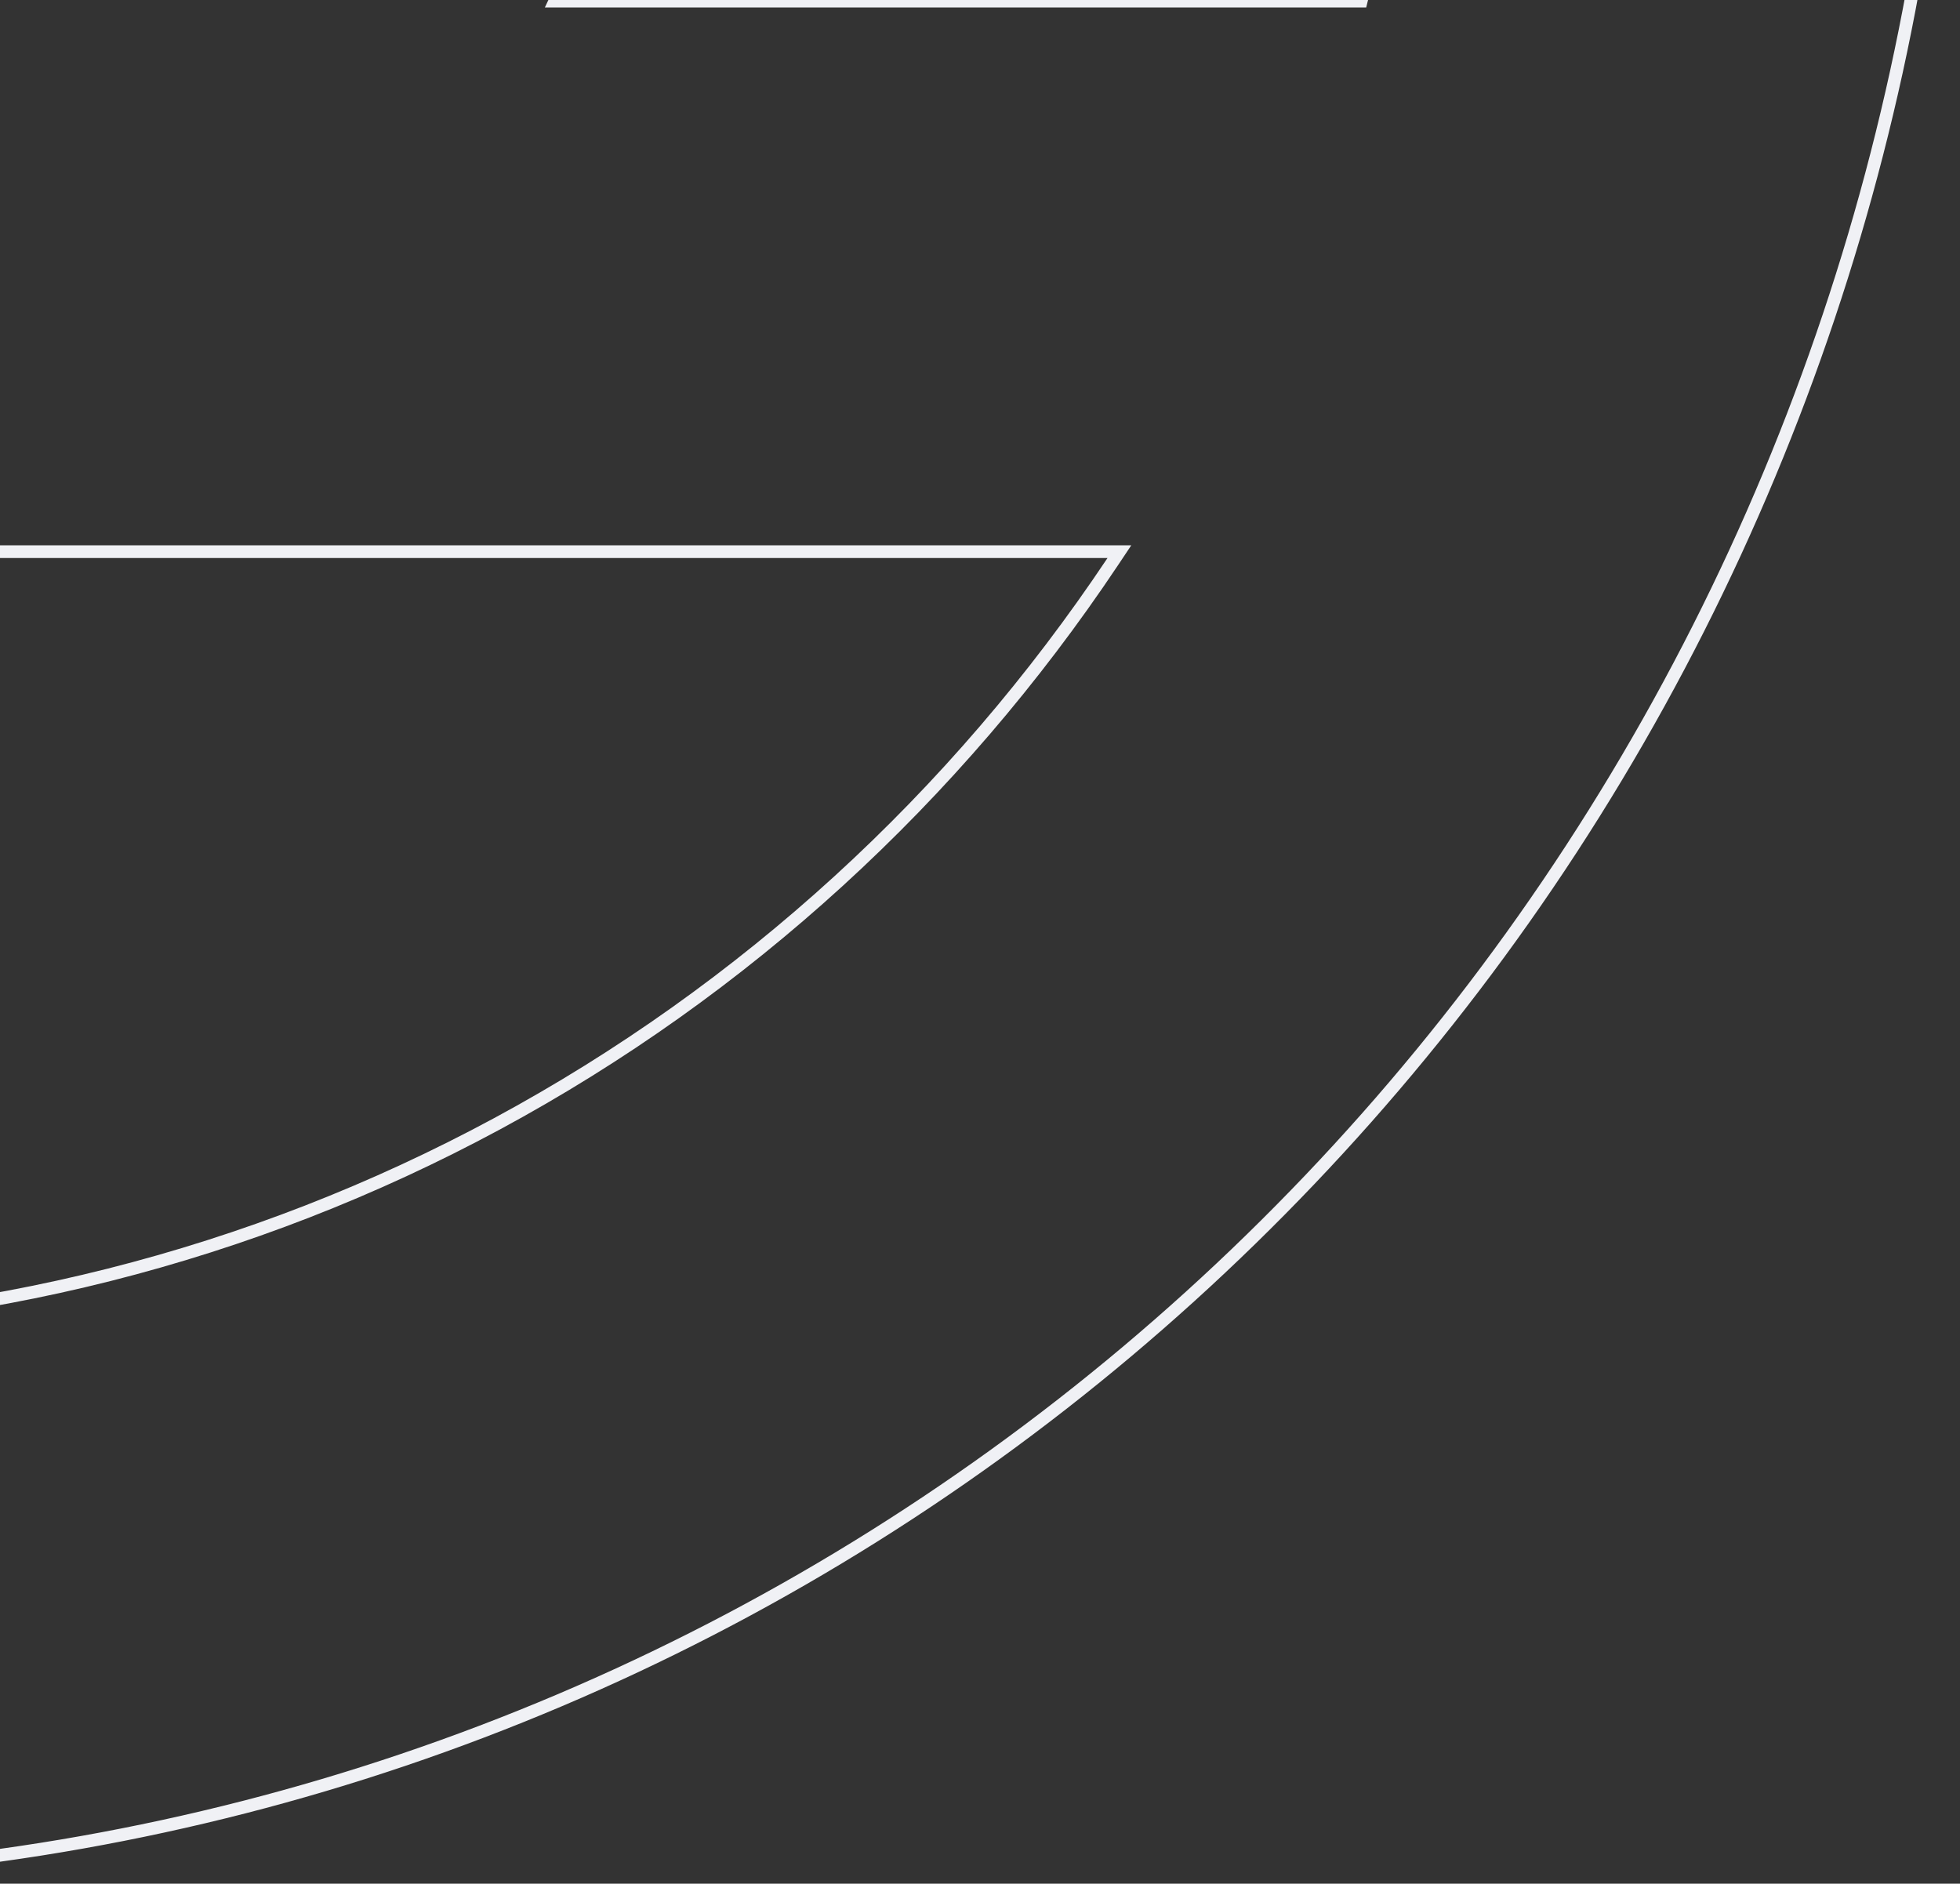 <svg width="154" height="148" viewBox="0 0 154 148" fill="none" xmlns="http://www.w3.org/2000/svg">
<rect x="0" y="0" width="154" height="148" fill="#333333" stroke="none"/>
<path d="M-154.238 -68.475H-154.63L-154.723 -68.095C-159.738 -47.682 -160.146 -26.366 -155.916 -5.767C-151.687 14.832 -142.93 34.171 -130.312 50.781C-117.693 67.39 -101.545 80.832 -83.095 90.084C-64.645 99.335 -44.38 104.152 -23.839 104.168C-1.922 104.206 19.672 98.754 39.065 88.289C58.457 77.823 75.061 62.661 87.434 44.121L87.953 43.343H87.018H-23.835C-36.579 43.25 -49.094 39.861 -60.221 33.488C-71.348 27.115 -80.727 17.965 -87.487 6.884C-94.247 -4.196 -98.169 -16.848 -98.889 -29.898C-99.609 -42.948 -97.104 -55.972 -91.605 -67.764L-91.273 -68.475H-92.058H-154.238ZM106.56 0.089H106.952L107.046 -0.292C114.739 -31.762 111.407 -65.002 97.63 -94.21C83.853 -123.42 60.505 -146.744 31.658 -160.109C2.812 -173.474 -29.698 -176.029 -60.196 -167.328C-90.693 -158.627 -117.238 -139.224 -135.199 -112.508L-135.723 -111.729H-134.784H-23.84C-11.097 -111.636 1.417 -108.246 12.543 -101.874C23.67 -95.501 33.049 -86.351 39.809 -75.27C46.569 -64.19 50.492 -51.538 51.212 -38.488C51.931 -25.439 49.426 -12.414 43.928 -0.622L43.596 0.089H44.381H106.56ZM-122.256 -185.204C-93.123 -205.158 -58.874 -215.808 -23.839 -215.808C23.142 -215.808 68.2 -196.677 101.424 -162.619C134.649 -128.56 153.316 -82.364 153.316 -34.193C153.316 1.73 142.925 36.845 123.457 66.712C103.989 96.578 76.321 119.855 43.951 133.599C11.582 147.343 -24.035 150.939 -58.398 143.933C-92.76 136.926 -124.326 119.631 -149.102 94.233C-173.879 68.834 -190.753 36.473 -197.589 1.241C-204.426 -33.992 -200.917 -70.511 -187.507 -103.698C-174.097 -136.885 -151.389 -165.249 -122.256 -185.204ZM-51.659 -53.234C-55.333 -47.597 -57.294 -40.971 -57.294 -34.193C-57.294 -25.105 -53.772 -16.386 -47.499 -9.956C-41.226 -3.526 -32.716 0.089 -23.839 0.089C-17.219 0.089 -10.749 -1.923 -5.247 -5.692C0.254 -9.46 4.541 -14.815 7.071 -21.078C9.602 -27.341 10.264 -34.231 8.974 -40.879C7.684 -47.527 4.5 -53.635 -0.178 -58.43C-4.856 -63.225 -10.818 -66.492 -17.31 -67.816C-23.802 -69.14 -30.531 -68.46 -36.646 -65.864C-42.76 -63.268 -47.984 -58.872 -51.659 -53.234Z" stroke="#F0F1F5"/>
</svg>
